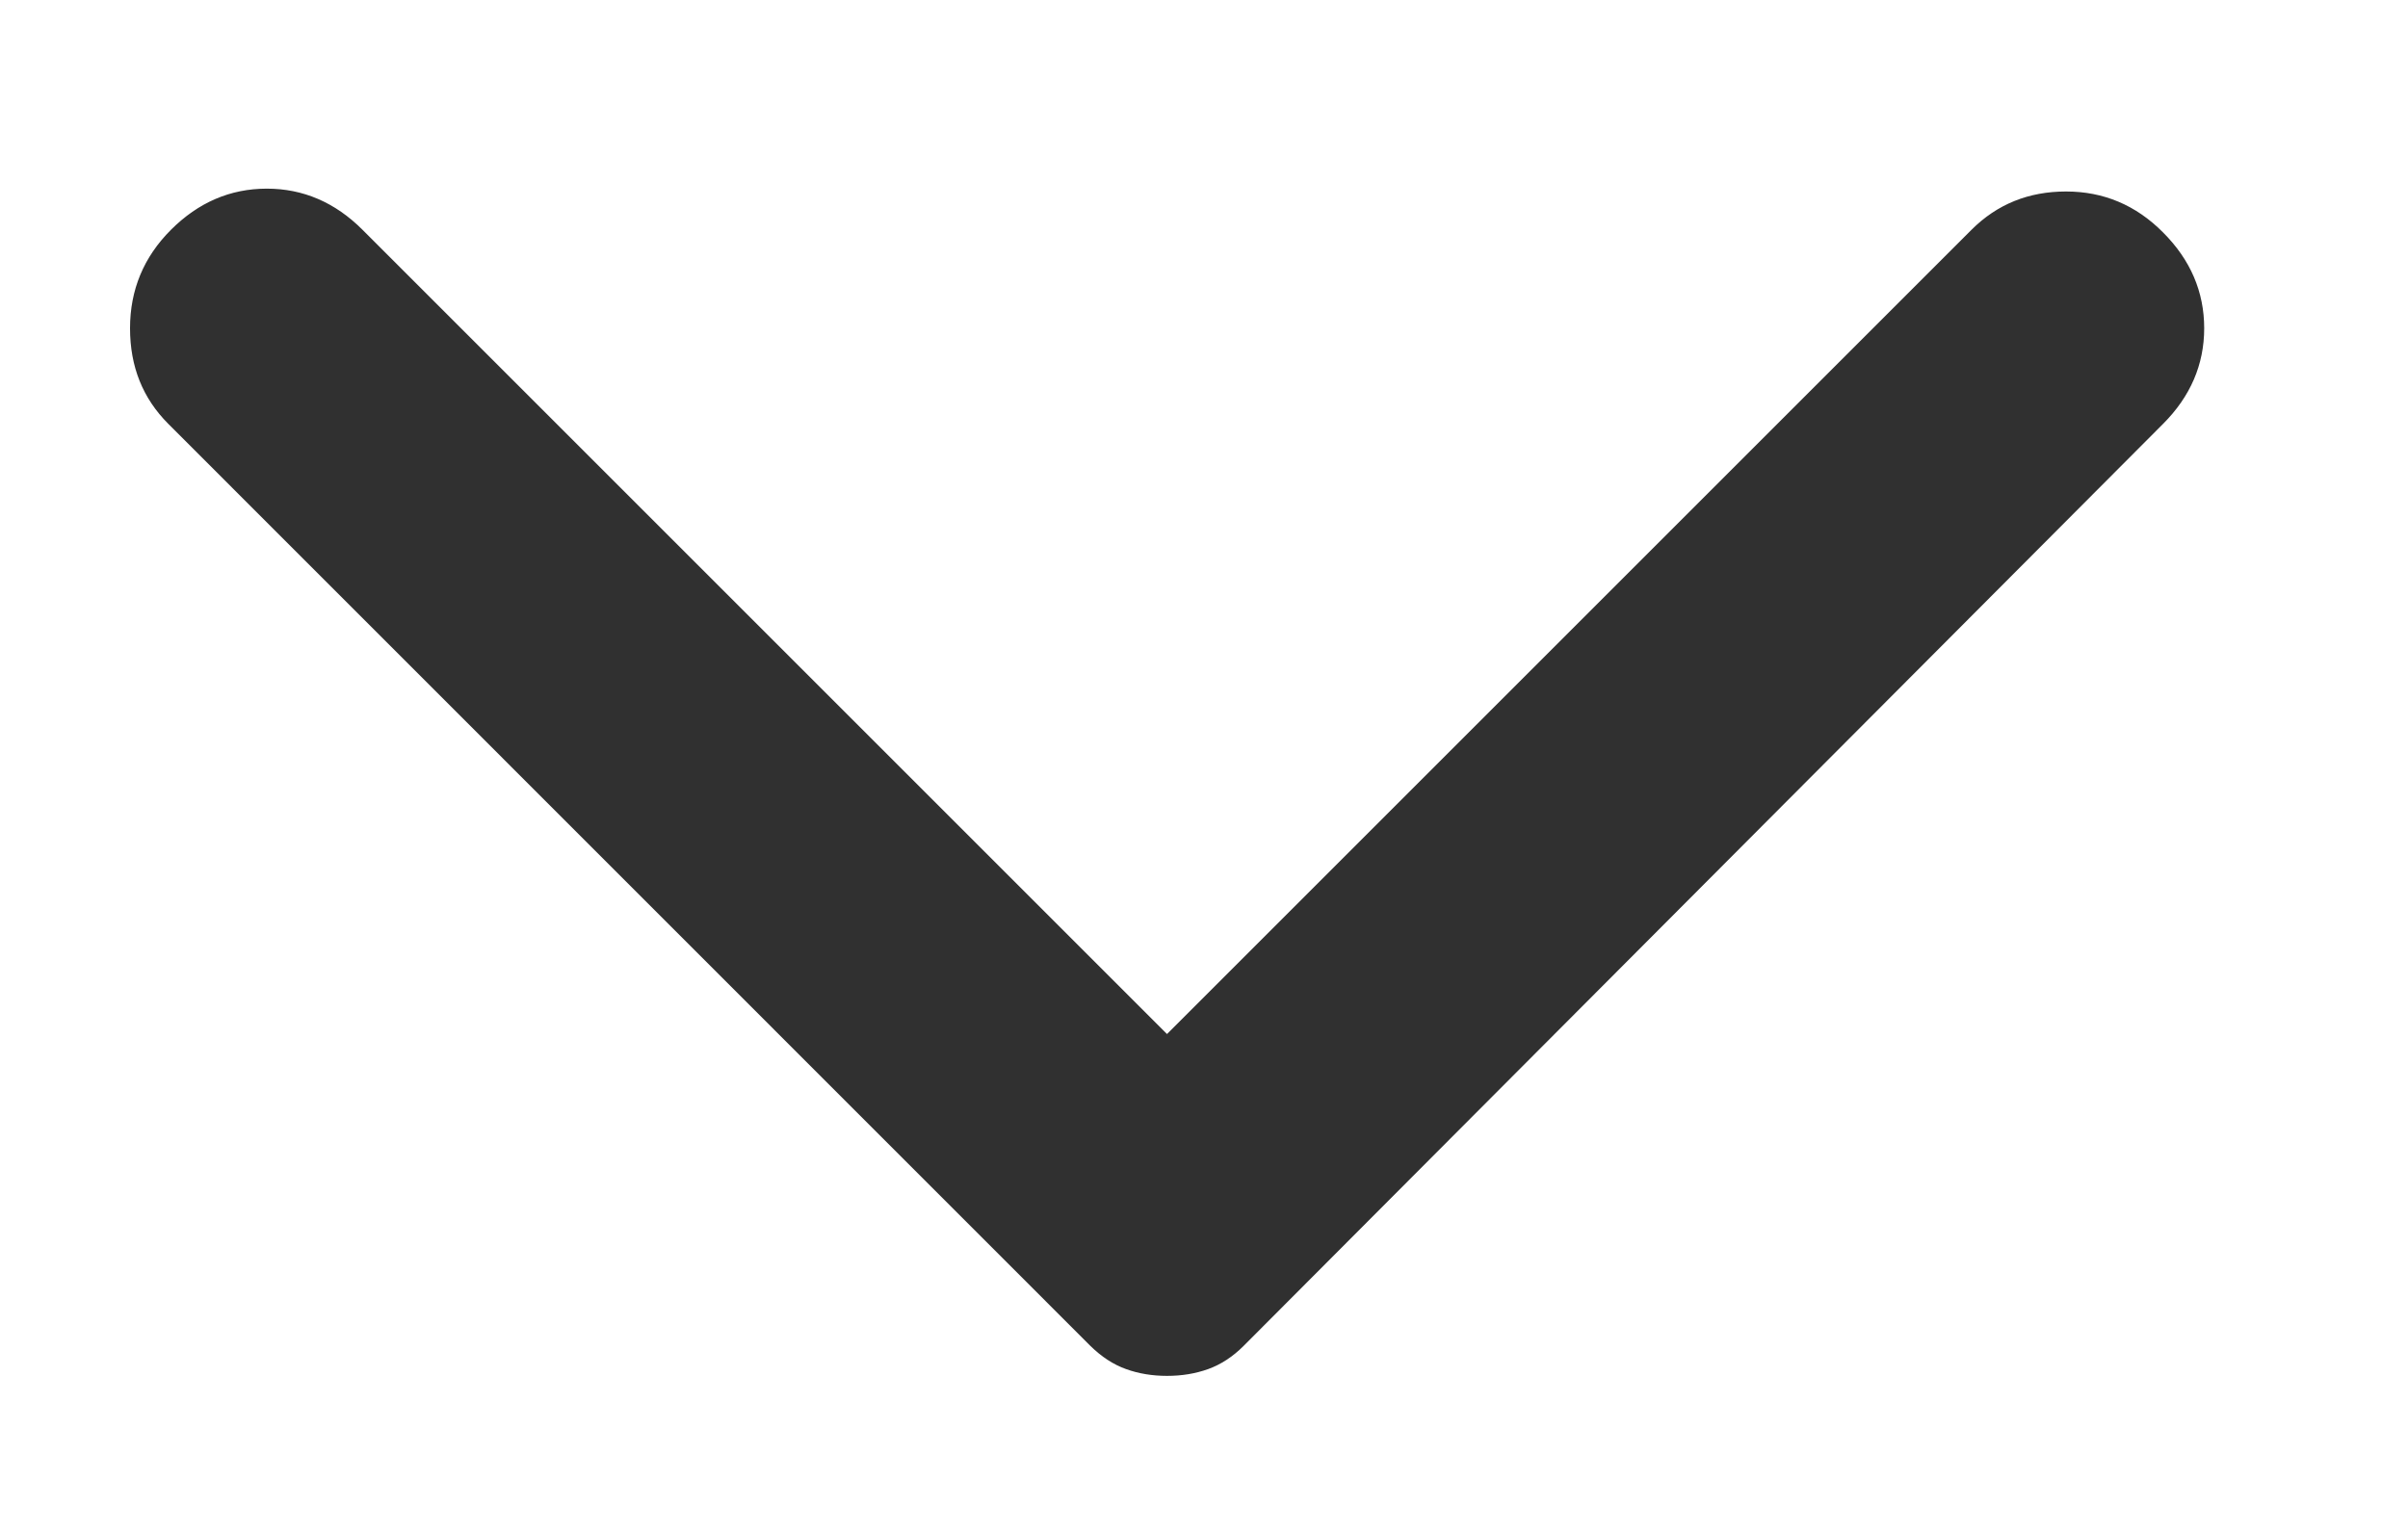 <?xml version="1.0" encoding="UTF-8"?> <svg xmlns="http://www.w3.org/2000/svg" width="11" height="7" viewBox="0 0 11 7" fill="none"> <path d="M9.881 1.937L5.681 6.15C5.631 6.2 5.577 6.235 5.519 6.256C5.46 6.277 5.398 6.287 5.331 6.287C5.265 6.287 5.202 6.277 5.144 6.256C5.085 6.235 5.031 6.199 4.981 6.15L0.769 1.937C0.652 1.82 0.594 1.675 0.594 1.5C0.594 1.325 0.656 1.175 0.781 1.05C0.906 0.925 1.052 0.862 1.219 0.862C1.385 0.862 1.531 0.925 1.656 1.05L5.331 4.725L9.006 1.05C9.123 0.933 9.267 0.875 9.438 0.875C9.609 0.875 9.757 0.937 9.881 1.062C10.006 1.187 10.069 1.333 10.069 1.5C10.069 1.666 10.006 1.812 9.881 1.937Z" fill="#303030"></path> </svg> 